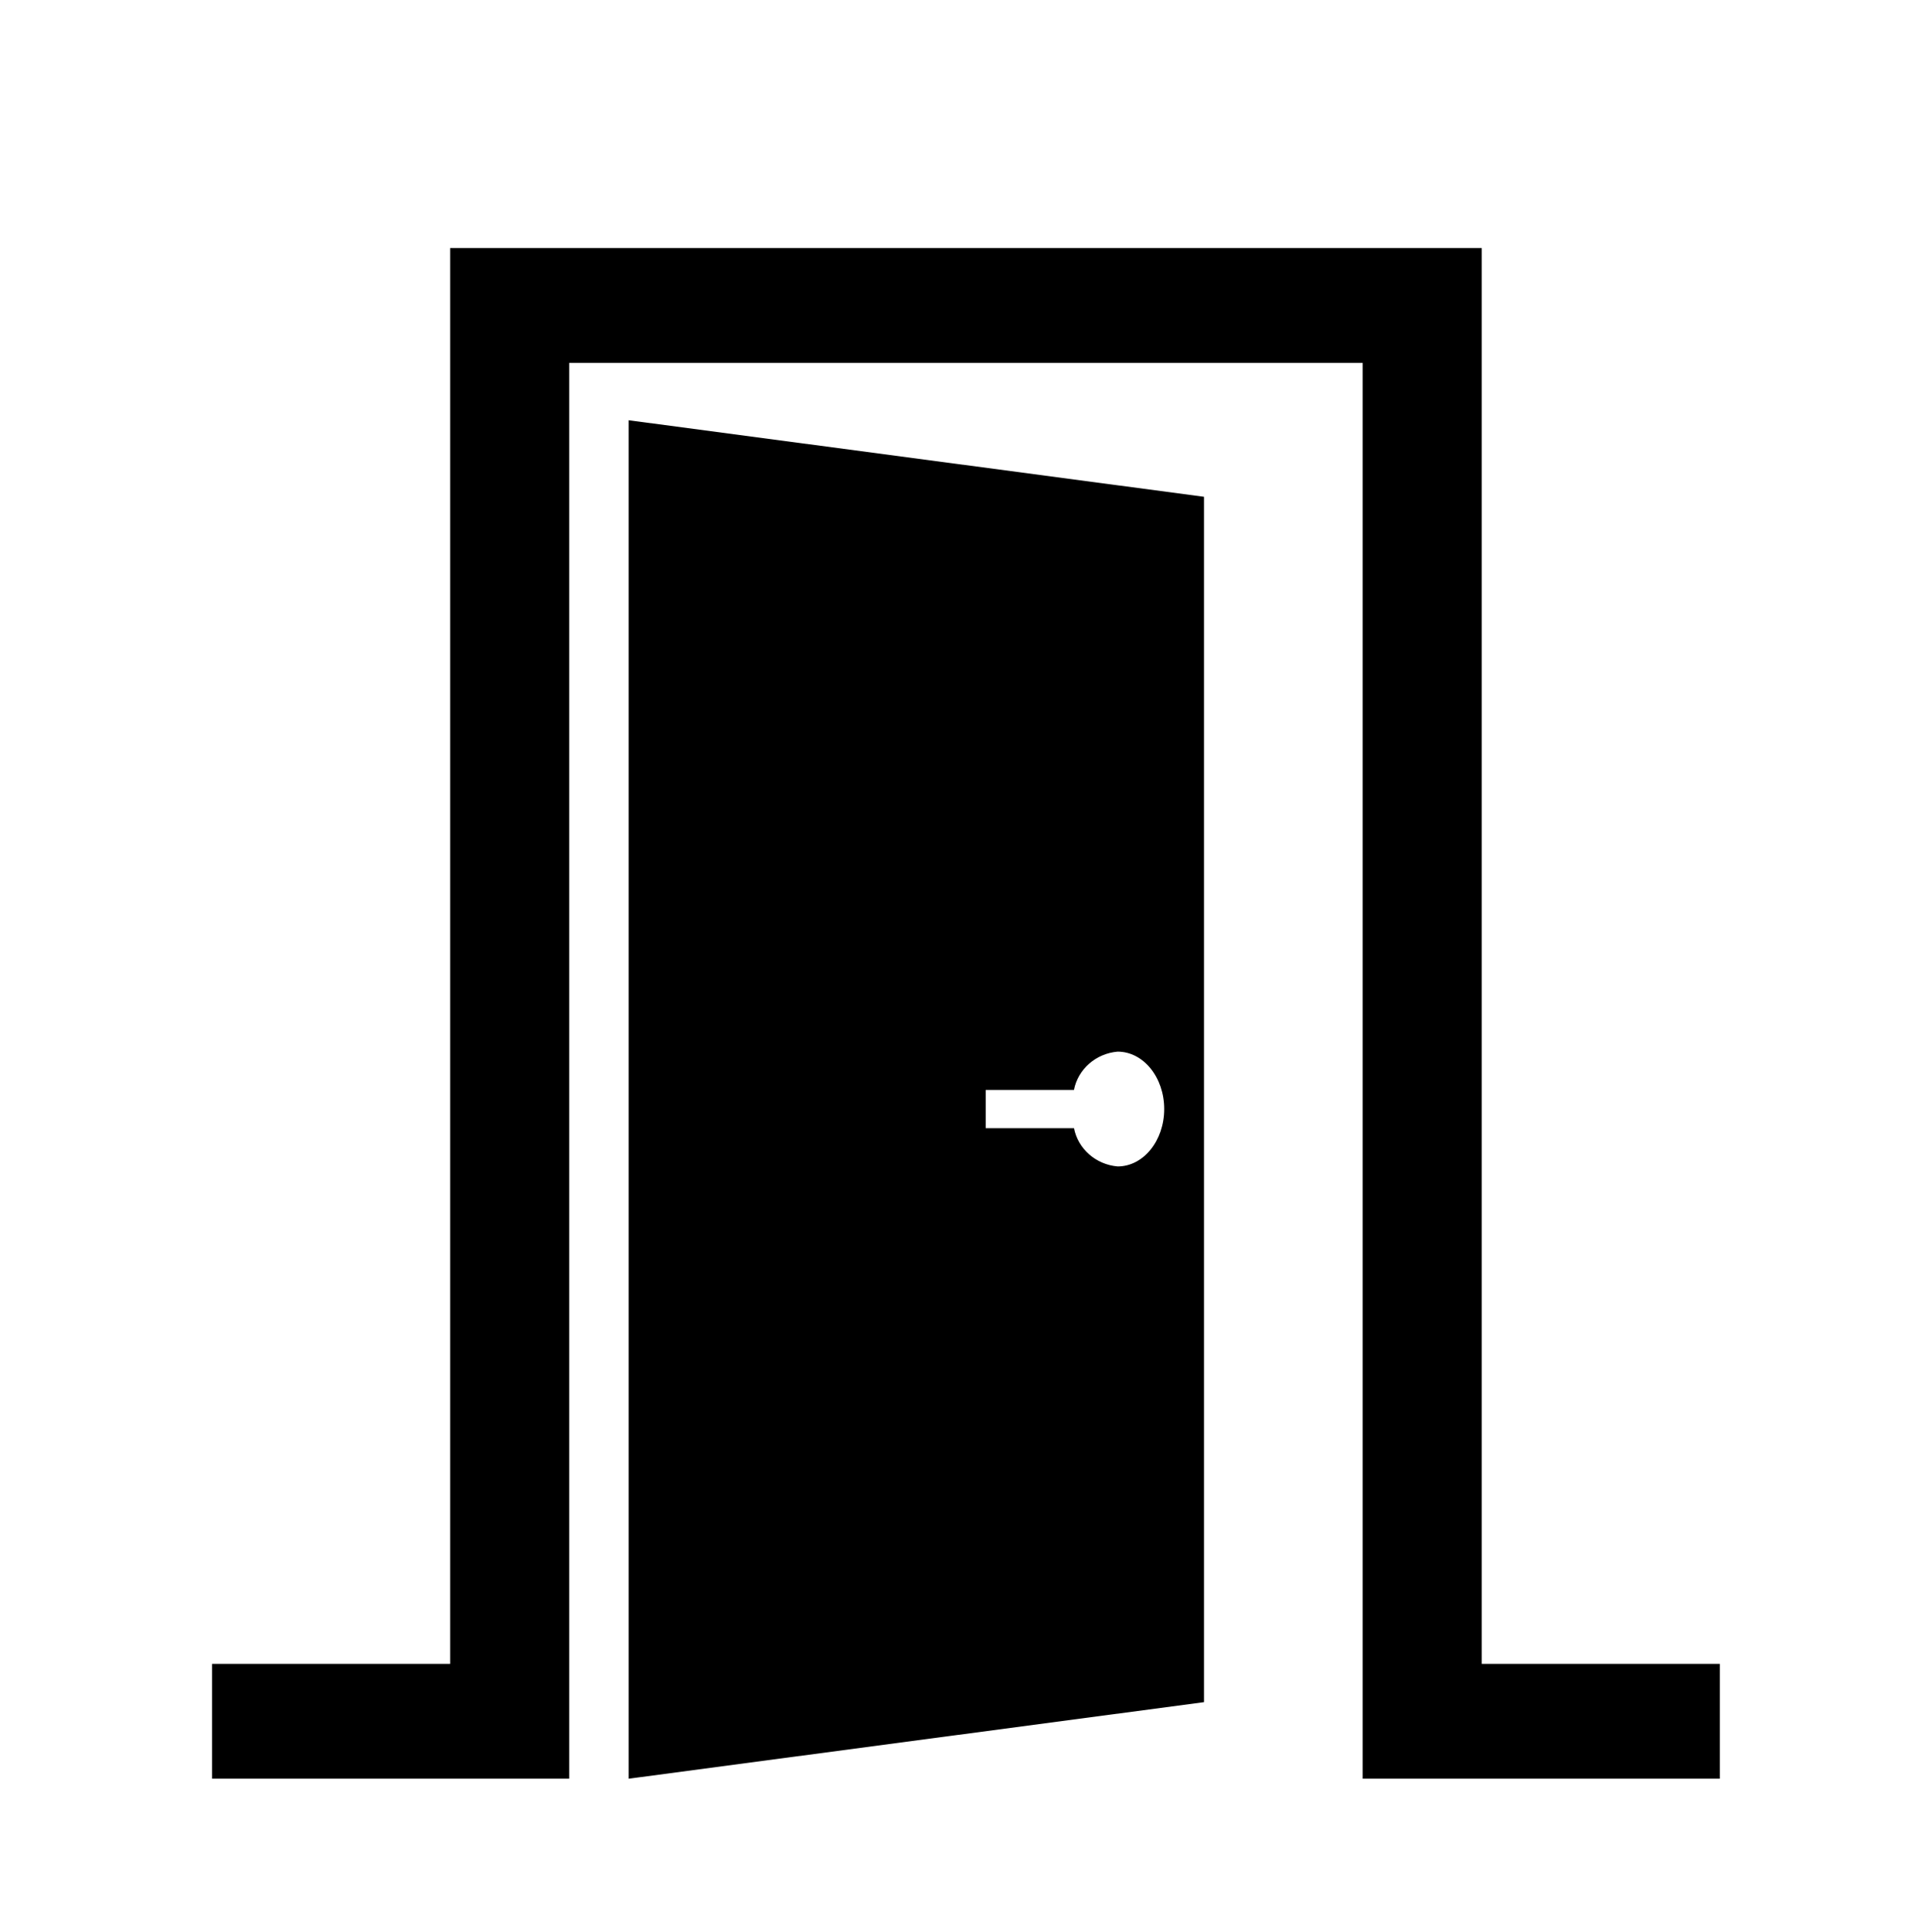 <svg width="424" height="427" xmlns="http://www.w3.org/2000/svg" xmlns:xlink="http://www.w3.org/1999/xlink" xml:space="preserve" overflow="hidden"><defs><clipPath id="clip0"><rect x="3831" y="1881" width="424" height="427"/></clipPath><clipPath id="clip1"><rect x="3833" y="1901" width="422" height="407"/></clipPath><clipPath id="clip2"><rect x="3833" y="1901" width="422" height="407"/></clipPath><clipPath id="clip3"><rect x="3833" y="1901" width="422" height="407"/></clipPath></defs><g clip-path="url(#clip0)" transform="translate(-3831 -1881)"><g clip-path="url(#clip1)"><g clip-path="url(#clip2)"><g clip-path="url(#clip3)"><path d="M312.979 346.787 312.979 33.829 93.063 33.829 93.063 346.787 42.313 346.787 42.313 372.162 93.063 372.162 101.517 372.162 118.438 372.162 118.438 59.204 287.604 59.204 287.604 372.162 304.521 372.162 312.979 372.162 363.729 372.162 363.729 346.787 312.979 346.787Z" transform="matrix(1.037 0 0 1 3834 1902)"/><path d="M131.125 372.167 253.771 355.25 253.771 88.812 131.125 71.896ZM207.229 219.917 226.049 219.917C226.906 215.331 230.707 211.875 235.353 211.458 240.855 211.458 245.292 217.138 245.292 224.146 245.292 231.154 240.847 236.833 235.362 236.833 230.716 236.416 226.914 232.96 226.057 228.375L207.229 228.375Z" transform="matrix(1.037 0 0 1 3834 1902)"/></g></g></g></g></svg>